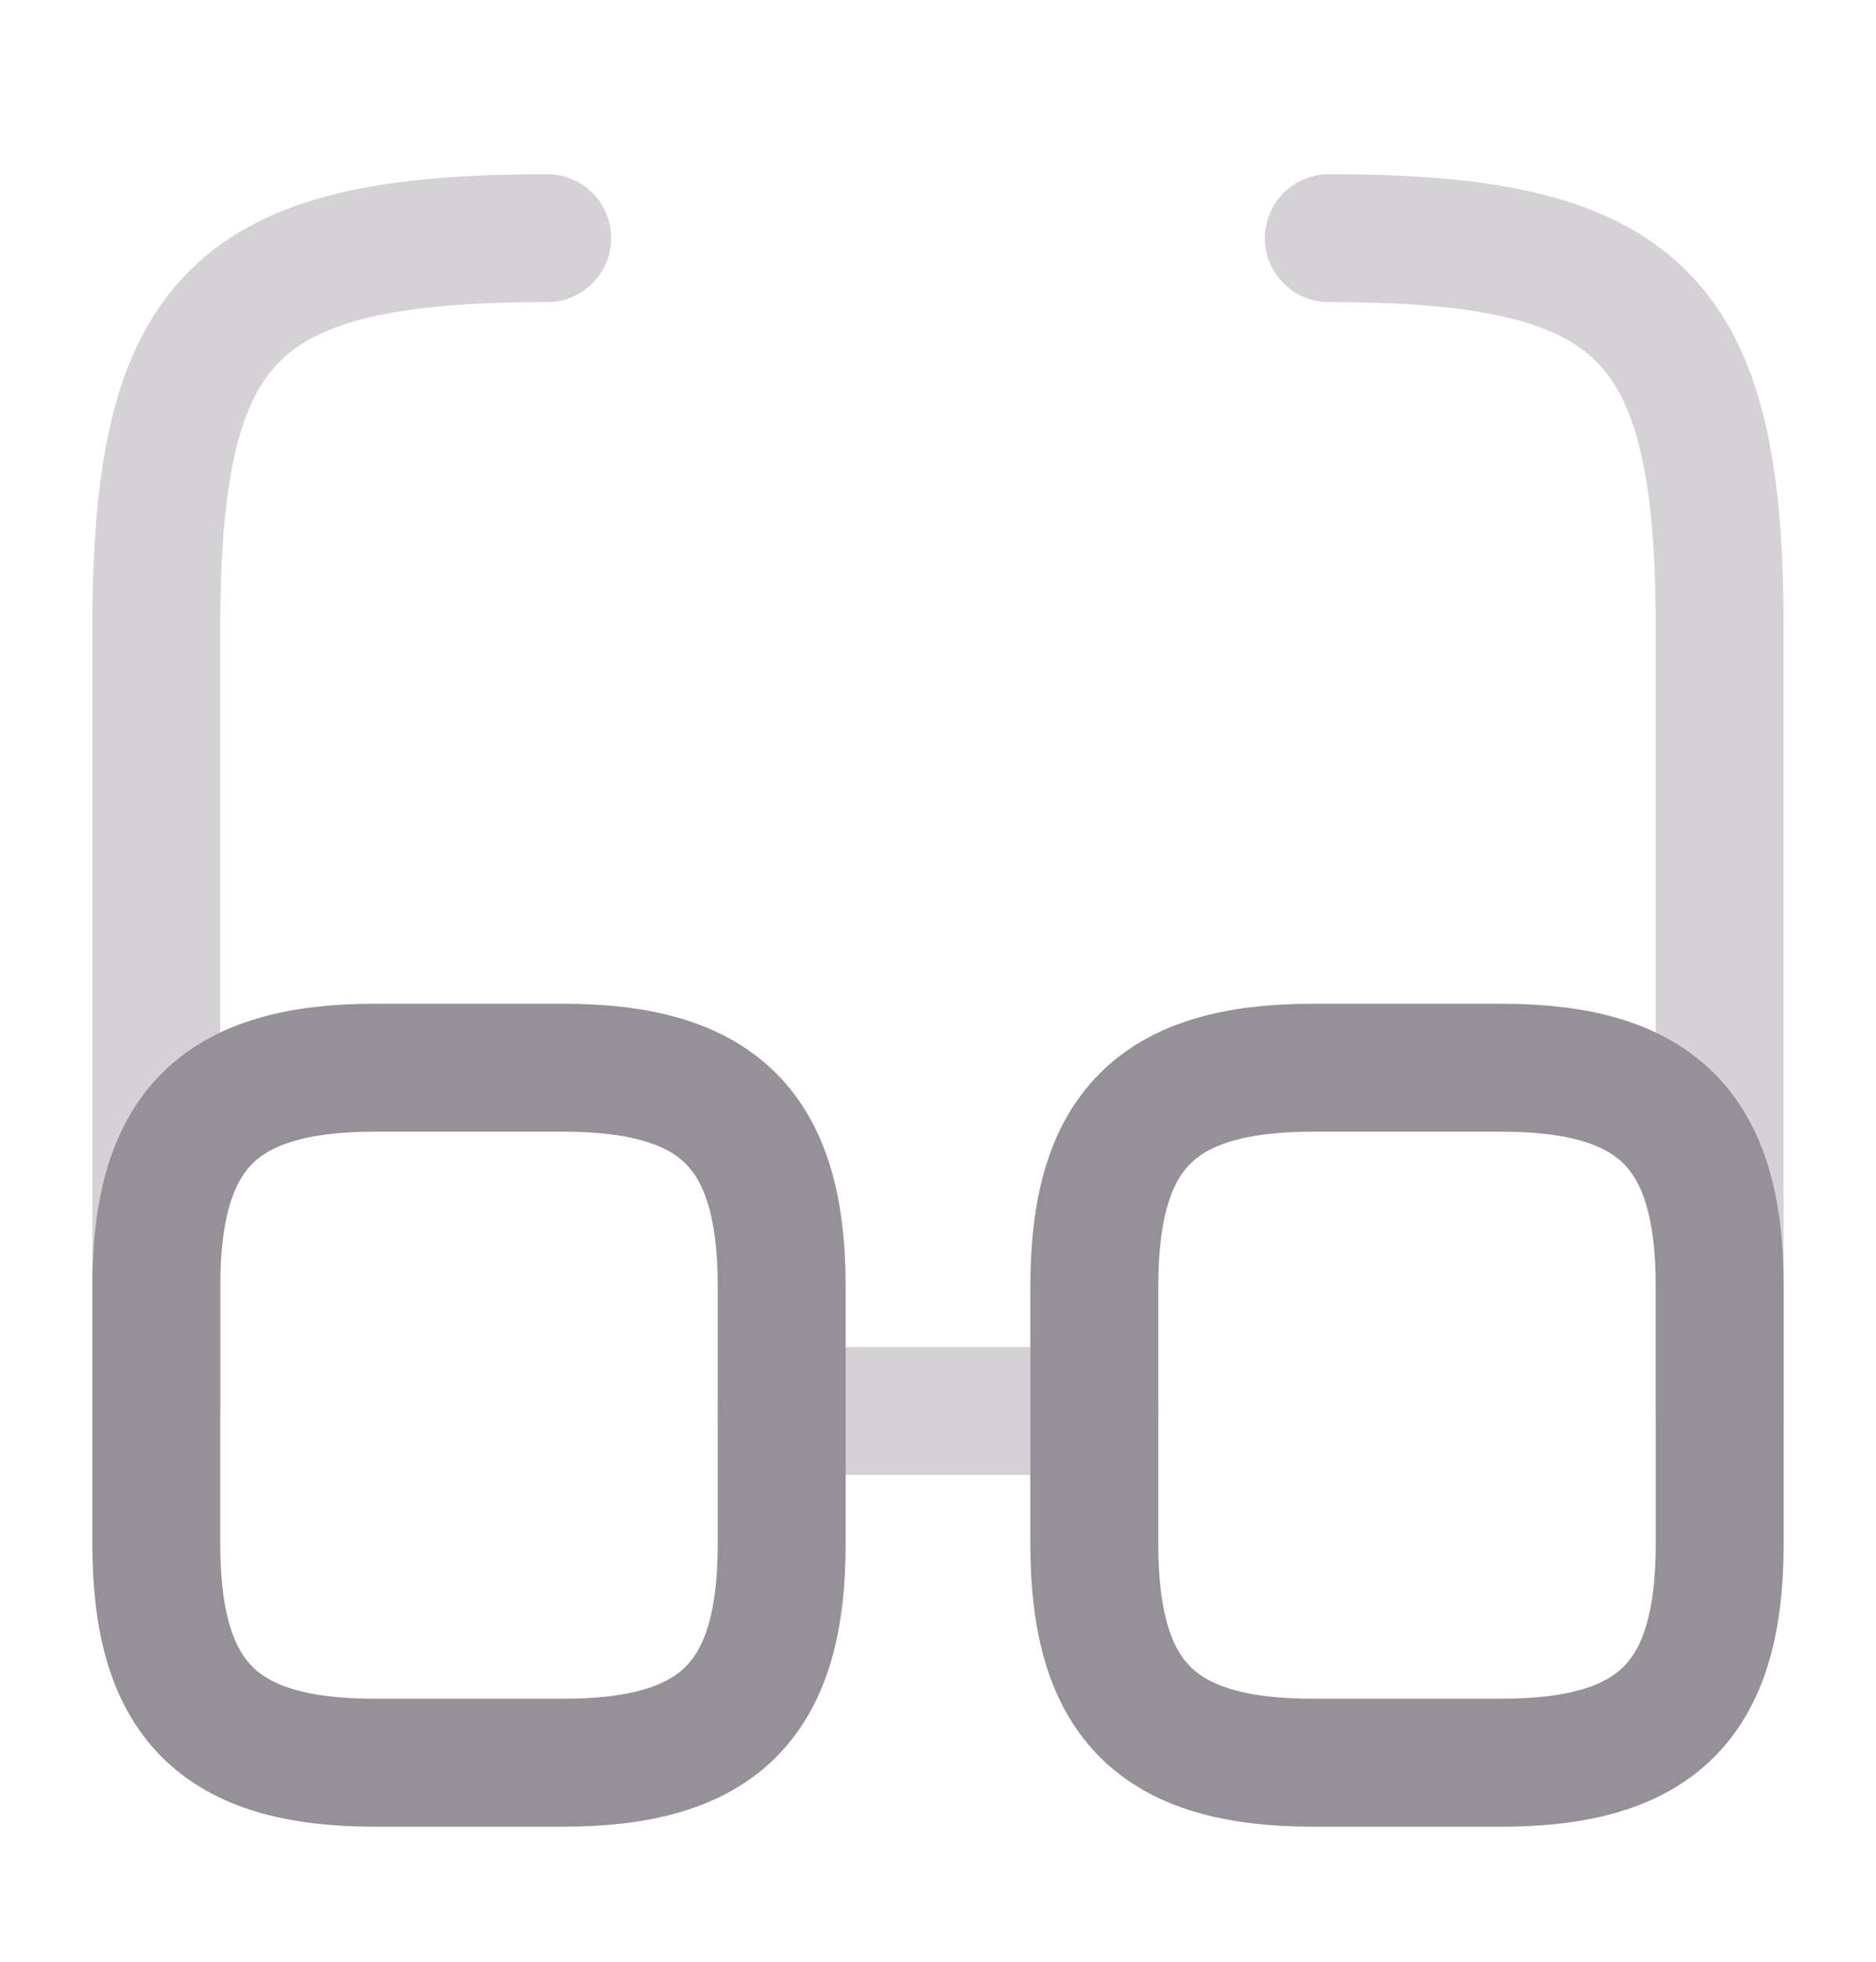 <svg width="22" height="23" viewBox="0 0 22 23" fill="none" xmlns="http://www.w3.org/2000/svg">
<path opacity="0.4" d="M9.167 16.542H12.833" stroke="#969099" stroke-width="1.5" stroke-linecap="round" stroke-linejoin="round"/>
<path opacity="0.4" d="M1.833 16.542V7.375C1.833 3.708 2.75 2.792 6.417 2.792" stroke="#969099" stroke-width="1.5" stroke-linecap="round" stroke-linejoin="round"/>
<path opacity="0.4" d="M20.167 16.542V7.375C20.167 3.708 19.25 2.792 15.583 2.792" stroke="#969099" stroke-width="1.5" stroke-linecap="round" stroke-linejoin="round"/>
<path d="M9.167 15.084V18.1C9.167 19.933 8.433 20.667 6.6 20.667H4.4C2.567 20.667 1.833 19.933 1.833 18.1V15.084C1.833 13.251 2.567 12.518 4.4 12.518H6.6C8.433 12.518 9.167 13.251 9.167 15.084Z" stroke="#969099" stroke-width="1.5" stroke-linecap="round" stroke-linejoin="round"/>
<path d="M20.167 15.084V18.1C20.167 19.933 19.433 20.667 17.6 20.667H15.4C13.567 20.667 12.833 19.933 12.833 18.1V15.084C12.833 13.251 13.567 12.518 15.4 12.518H17.6C19.433 12.518 20.167 13.251 20.167 15.084Z" stroke="#969099" stroke-width="1.5" stroke-linecap="round" stroke-linejoin="round"/>
</svg>
